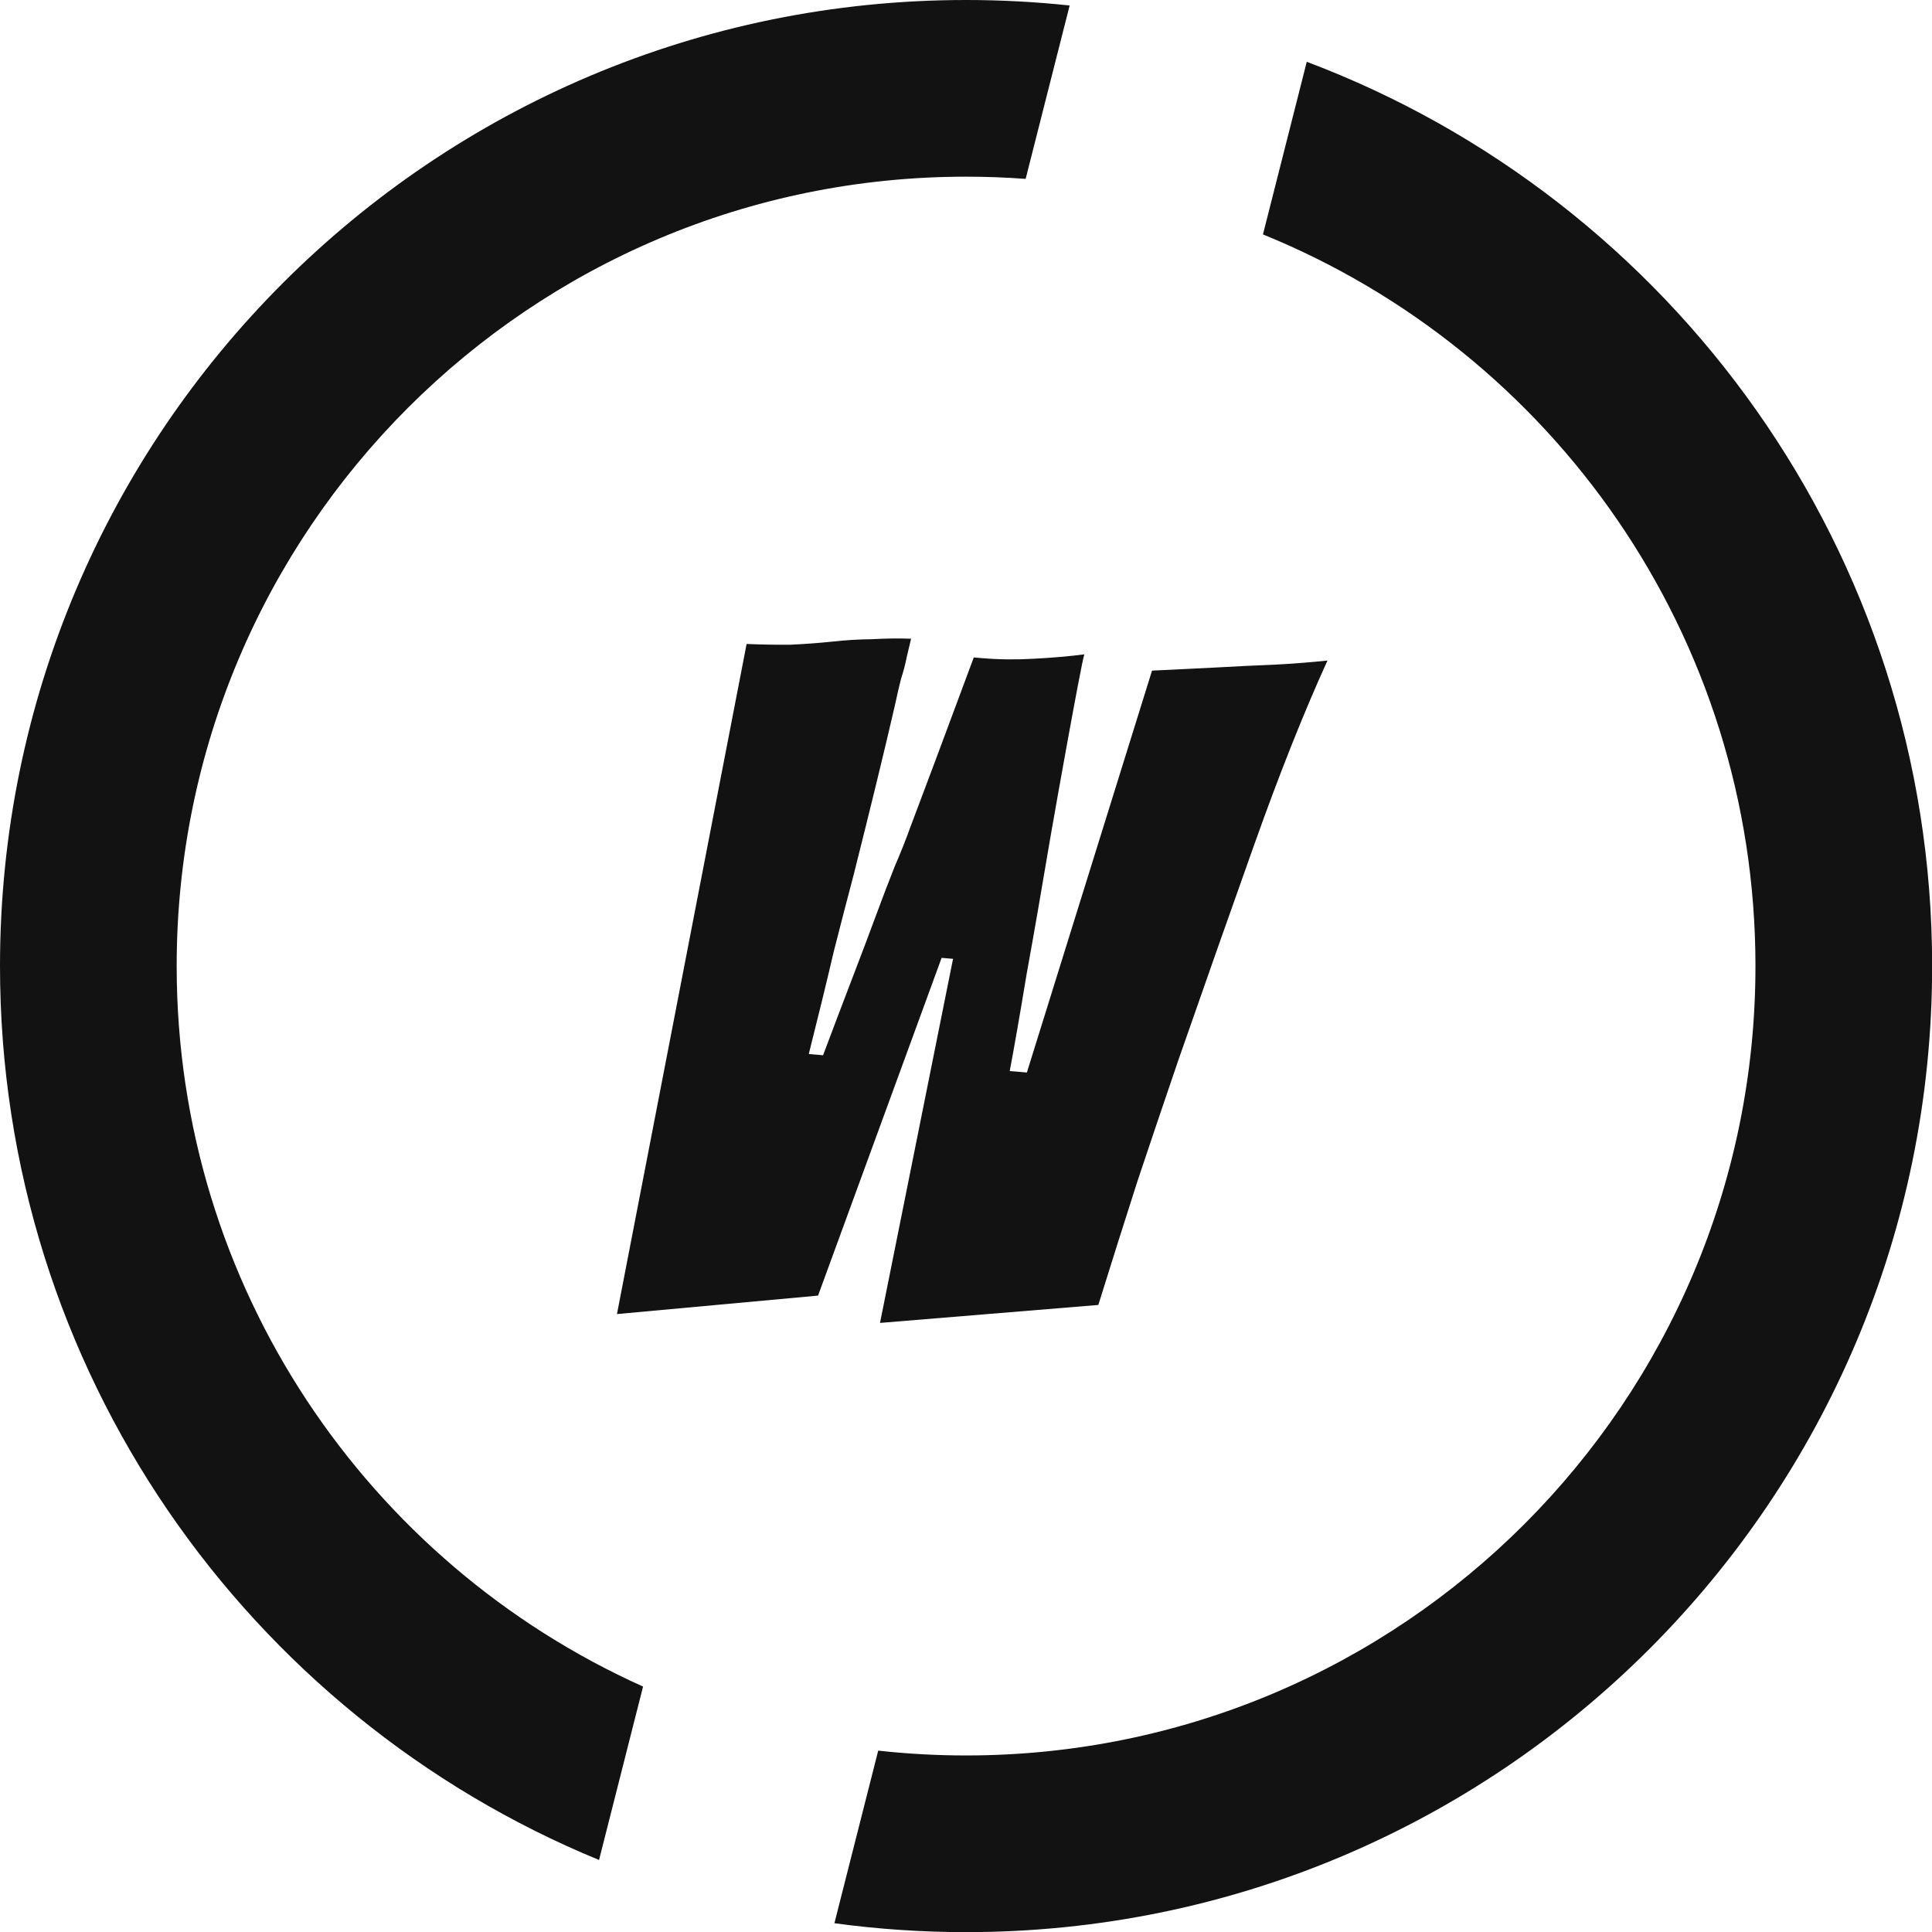 <svg width="1176" height="1176" viewBox="0 0 1176 1176" fill="none" xmlns="http://www.w3.org/2000/svg">
<g clip-path="url(#clip0_47_638)">
<path d="M375.541 799.867L454.456 391.983C463.379 392.349 472.124 392.506 480.692 392.453C489.68 392.046 498.297 391.414 506.544 390.555C514.405 389.664 522.426 389.175 530.608 389.089C538.823 388.617 546.811 388.515 554.574 388.783L551.853 400.231C551.139 404.063 549.99 408.442 548.405 413.368C547.239 417.941 546.008 423.286 544.711 429.405C541.633 442.768 538.005 458.031 533.827 475.195C529.649 492.358 524.92 511.42 519.642 532.383C516.21 545.327 512.163 560.944 507.5 579.234C503.223 597.557 498.155 618.343 492.293 641.591L500.989 642.328C507.519 624.974 513.532 609.135 519.027 594.808C524.522 580.481 529.29 567.845 533.331 556.898C537.372 545.952 541.122 536.148 544.58 527.488C548.457 518.474 551.673 510.377 554.227 503.197C564.766 475.284 573.316 452.458 579.879 434.718C586.441 416.978 590.725 405.469 592.729 400.189L597.947 400.63C607.995 401.481 618.496 401.592 629.449 400.962C640.788 400.366 650.984 399.477 660.037 398.298C659.52 399.811 658.207 406.122 656.098 417.233C653.99 428.343 651.475 441.949 648.554 458.05C645.634 474.152 642.664 490.834 639.646 508.095C634.158 540.718 629.224 569.105 624.843 593.258C620.849 617.444 617.441 637.007 614.618 651.95L625.054 652.833L701.238 408.209L740.523 406.281C745.999 405.966 751.669 405.668 757.531 405.386C763.394 405.103 769.45 404.838 775.7 404.588C787.039 403.992 797.815 403.152 808.027 402.071C793.683 433.554 778.848 470.835 763.523 513.914C748.197 556.992 732.822 600.65 717.398 644.888C709.12 669.1 700.808 693.698 692.464 718.683C684.54 743.314 676.566 768.525 668.543 794.316L535.657 805.251L580.115 583.632L573.158 583.042L497.943 788.628L375.541 799.867Z" fill="#121212"/>
<path d="M795.424 37.614C1017.86 121.462 1176.08 336.273 1176.08 588.041C1176.08 912.807 912.807 1176.08 588.041 1176.08C560.858 1176.08 534.106 1174.23 507.902 1170.66L534.563 1065.6C552.122 1067.54 569.965 1068.54 588.041 1068.54C853.414 1068.54 1068.54 853.414 1068.54 588.041C1068.54 386.592 944.571 214.1 768.761 142.687L795.424 37.614ZM588.041 0C609.339 6.48984e-06 630.373 1.134 651.085 3.342L624.301 108.891C612.331 107.998 600.239 107.541 588.041 107.541C322.668 107.541 107.541 322.668 107.541 588.041C107.541 783.362 224.084 951.461 391.424 1026.6L364.638 1132.16C150.665 1044.21 7.49012e-05 833.721 0 588.041C8.62526e-05 263.275 263.275 8.6378e-05 588.041 0Z" fill="#121212"/>
</g>
<defs>
<clipPath id="clip0_47_638">
<rect width="1176" height="1176" fill="white"/>
</clipPath>
</defs>
</svg>
